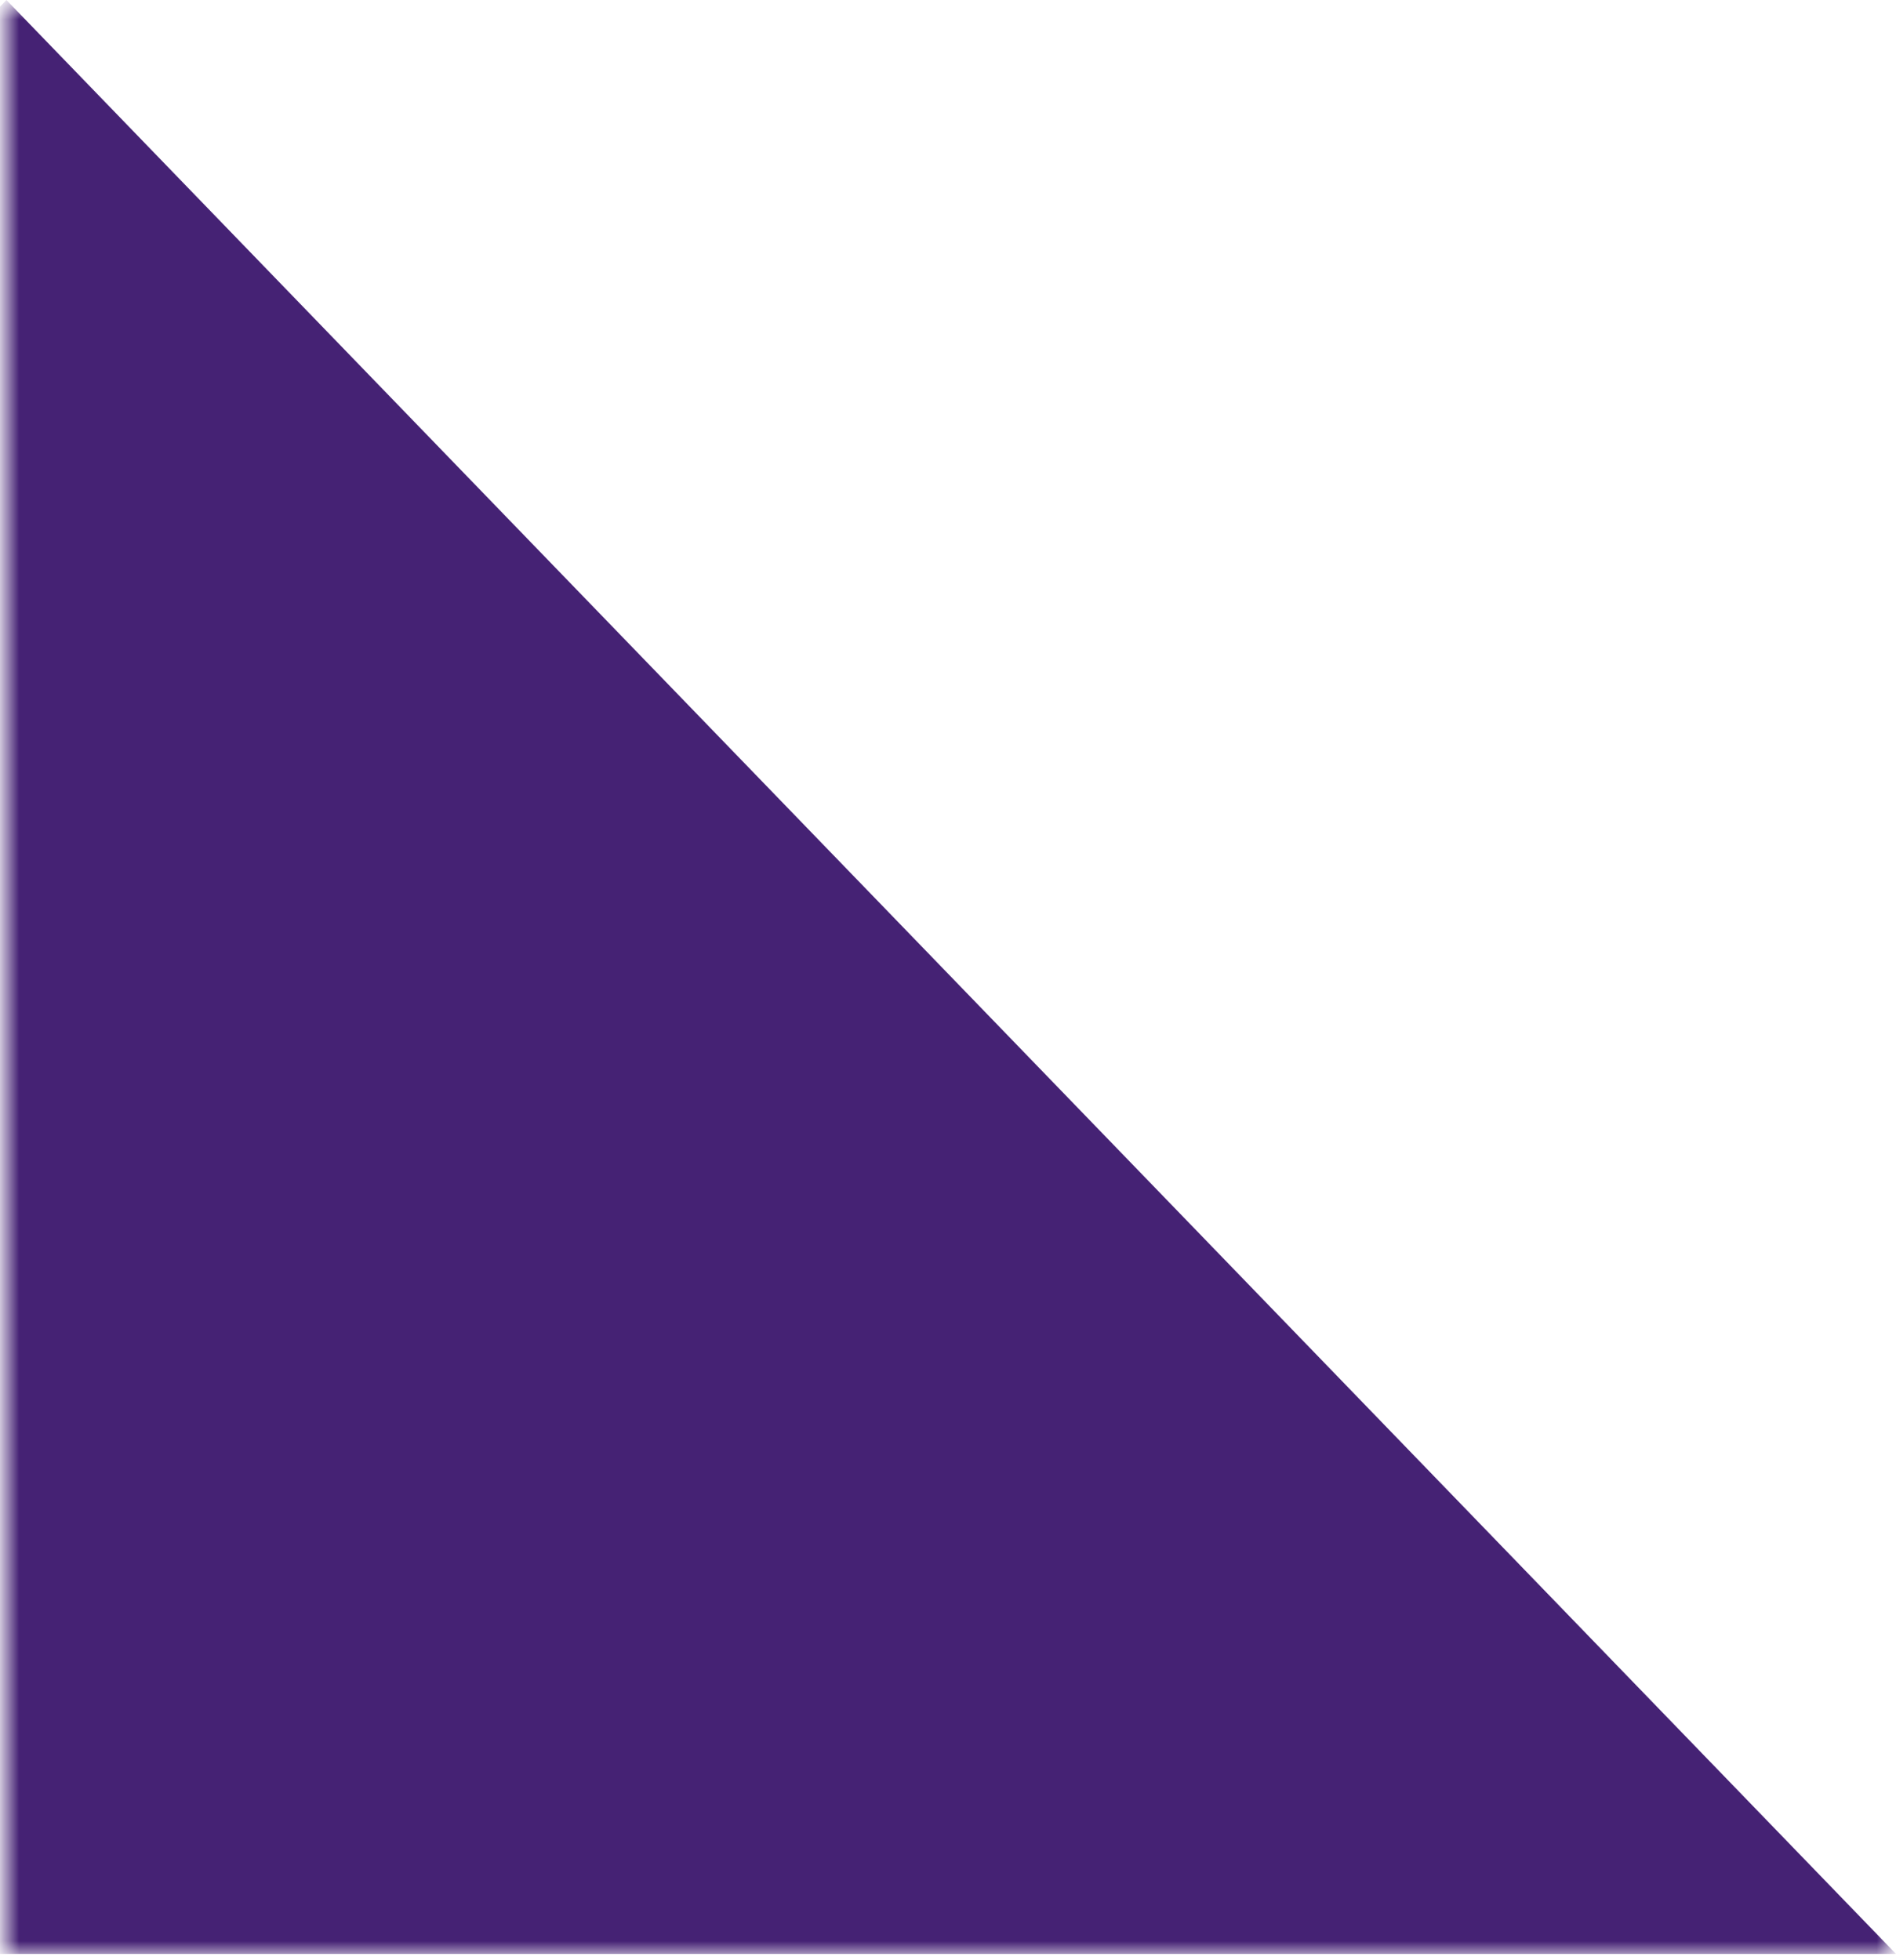 <svg xmlns="http://www.w3.org/2000/svg" width="148" height="153" viewBox="0 0 148 153" fill="none"><mask id="mask0_501_958" style="mask-type:alpha" maskUnits="userSpaceOnUse" x="0" y="0" width="148" height="153"><rect x="0.5" y="152.5" width="152" height="147" transform="rotate(-90 0.5 152.5)" fill="#D9D9D9"></rect></mask><g mask="url(#mask0_501_958)"><path d="M148 152.5L-146.5 152.5L0.5 -6.42557e-06L148 152.5Z" fill="#452274"></path></g></svg>